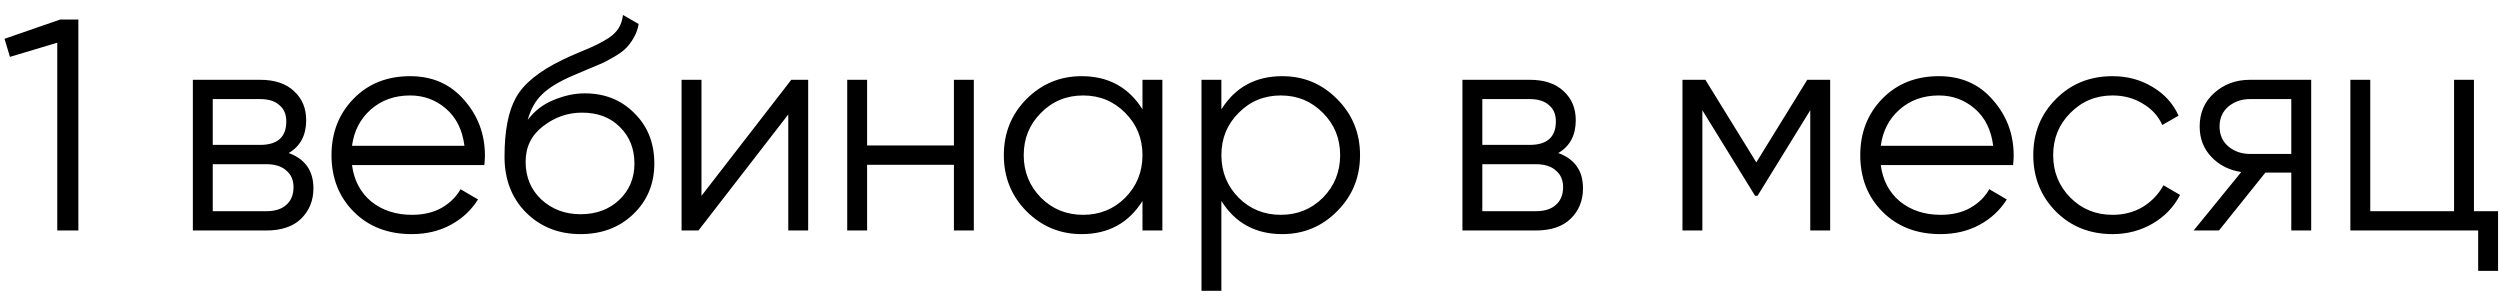 <?xml version="1.0" encoding="UTF-8"?> <svg xmlns="http://www.w3.org/2000/svg" width="141" height="17" viewBox="0 0 141 17" fill="none"> <path d="M3.4 1.1H4.42V13H3.23V2.409L0.561 3.208L0.255 2.188L3.4 1.1ZM16.283 8.631C17.213 8.971 17.677 9.634 17.677 10.62C17.677 11.311 17.445 11.884 16.98 12.337C16.527 12.779 15.87 13 15.008 13H10.877V4.5H14.668C15.496 4.5 16.136 4.715 16.589 5.146C17.043 5.565 17.269 6.109 17.269 6.778C17.269 7.628 16.941 8.246 16.283 8.631ZM14.668 5.588H11.999V8.172H14.668C15.654 8.172 16.147 7.73 16.147 6.846C16.147 6.449 16.017 6.143 15.756 5.928C15.507 5.701 15.144 5.588 14.668 5.588ZM15.008 11.912C15.507 11.912 15.887 11.793 16.147 11.555C16.419 11.317 16.555 10.983 16.555 10.552C16.555 10.155 16.419 9.844 16.147 9.617C15.887 9.379 15.507 9.26 15.008 9.26H11.999V11.912H15.008ZM23.134 4.296C24.392 4.296 25.407 4.744 26.177 5.639C26.959 6.523 27.35 7.571 27.35 8.784C27.35 8.909 27.339 9.084 27.316 9.311H19.853C19.967 10.172 20.329 10.858 20.941 11.368C21.565 11.867 22.33 12.116 23.236 12.116C23.882 12.116 24.438 11.986 24.902 11.725C25.378 11.453 25.735 11.102 25.973 10.671L26.959 11.249C26.585 11.85 26.075 12.326 25.429 12.677C24.783 13.028 24.047 13.204 23.219 13.204C21.882 13.204 20.794 12.785 19.955 11.946C19.117 11.107 18.697 10.042 18.697 8.75C18.697 7.481 19.111 6.421 19.938 5.571C20.766 4.721 21.831 4.296 23.134 4.296ZM23.134 5.384C22.25 5.384 21.508 5.65 20.907 6.183C20.318 6.704 19.967 7.384 19.853 8.223H26.194C26.081 7.328 25.735 6.631 25.157 6.132C24.579 5.633 23.905 5.384 23.134 5.384ZM32.739 13.204C31.515 13.204 30.495 12.802 29.679 11.997C28.863 11.181 28.455 10.127 28.455 8.835C28.455 7.384 28.67 6.274 29.101 5.503C29.532 4.721 30.404 4.013 31.719 3.378C31.968 3.253 32.297 3.106 32.705 2.936C33.124 2.766 33.436 2.63 33.64 2.528C33.855 2.426 34.088 2.296 34.337 2.137C34.586 1.967 34.773 1.78 34.898 1.576C35.023 1.372 35.102 1.128 35.136 0.845L36.02 1.355C35.975 1.627 35.884 1.882 35.748 2.12C35.612 2.358 35.47 2.551 35.323 2.698C35.187 2.845 34.966 3.01 34.66 3.191C34.365 3.361 34.133 3.486 33.963 3.565C33.804 3.633 33.521 3.752 33.113 3.922C32.716 4.092 32.45 4.205 32.314 4.262C31.521 4.602 30.937 4.959 30.563 5.333C30.189 5.696 29.923 6.172 29.764 6.761C30.149 6.251 30.637 5.877 31.226 5.639C31.827 5.39 32.41 5.265 32.977 5.265C34.11 5.265 35.045 5.639 35.782 6.387C36.53 7.124 36.904 8.07 36.904 9.226C36.904 10.371 36.507 11.323 35.714 12.082C34.932 12.83 33.94 13.204 32.739 13.204ZM32.739 12.082C33.623 12.082 34.348 11.816 34.915 11.283C35.493 10.739 35.782 10.053 35.782 9.226C35.782 8.387 35.51 7.702 34.966 7.169C34.433 6.625 33.719 6.353 32.824 6.353C32.019 6.353 31.288 6.608 30.631 7.118C29.974 7.617 29.645 8.285 29.645 9.124C29.645 9.985 29.94 10.694 30.529 11.249C31.13 11.804 31.866 12.082 32.739 12.082ZM44.629 4.5H45.581V13H44.459V6.455L39.393 13H38.441V4.5H39.563V11.045L44.629 4.5ZM53.801 4.5H54.923V13H53.801V9.294H48.905V13H47.783V4.5H48.905V8.206H53.801V4.5ZM64.436 4.5H65.558V13H64.436V11.334C63.654 12.581 62.509 13.204 61.002 13.204C59.789 13.204 58.752 12.773 57.891 11.912C57.041 11.051 56.616 9.997 56.616 8.75C56.616 7.503 57.041 6.449 57.891 5.588C58.752 4.727 59.789 4.296 61.002 4.296C62.509 4.296 63.654 4.919 64.436 6.166V4.5ZM58.707 11.147C59.353 11.793 60.146 12.116 61.087 12.116C62.028 12.116 62.821 11.793 63.467 11.147C64.113 10.49 64.436 9.691 64.436 8.75C64.436 7.809 64.113 7.016 63.467 6.37C62.821 5.713 62.028 5.384 61.087 5.384C60.146 5.384 59.353 5.713 58.707 6.37C58.061 7.016 57.738 7.809 57.738 8.75C57.738 9.691 58.061 10.49 58.707 11.147ZM72.32 4.296C73.532 4.296 74.564 4.727 75.414 5.588C76.275 6.449 76.706 7.503 76.706 8.75C76.706 9.997 76.275 11.051 75.414 11.912C74.564 12.773 73.532 13.204 72.32 13.204C70.812 13.204 69.668 12.581 68.886 11.334V16.4H67.764V4.5H68.886V6.166C69.668 4.919 70.812 4.296 72.32 4.296ZM69.855 11.147C70.501 11.793 71.294 12.116 72.235 12.116C73.175 12.116 73.969 11.793 74.615 11.147C75.261 10.49 75.584 9.691 75.584 8.75C75.584 7.809 75.261 7.016 74.615 6.37C73.969 5.713 73.175 5.384 72.235 5.384C71.294 5.384 70.501 5.713 69.855 6.37C69.209 7.016 68.886 7.809 68.886 8.75C68.886 9.691 69.209 10.49 69.855 11.147ZM87.887 8.631C88.817 8.971 89.281 9.634 89.281 10.62C89.281 11.311 89.049 11.884 88.584 12.337C88.131 12.779 87.474 13 86.612 13H82.481V4.5H86.272C87.1 4.5 87.74 4.715 88.193 5.146C88.647 5.565 88.873 6.109 88.873 6.778C88.873 7.628 88.545 8.246 87.887 8.631ZM86.272 5.588H83.603V8.172H86.272C87.258 8.172 87.751 7.73 87.751 6.846C87.751 6.449 87.621 6.143 87.36 5.928C87.111 5.701 86.748 5.588 86.272 5.588ZM86.612 11.912C87.111 11.912 87.491 11.793 87.751 11.555C88.023 11.317 88.159 10.983 88.159 10.552C88.159 10.155 88.023 9.844 87.751 9.617C87.491 9.379 87.111 9.26 86.612 9.26H83.603V11.912H86.612ZM103.221 4.5V13H102.099V6.217L99.124 11.045H98.988L96.013 6.217V13H94.891V4.5H96.183L99.056 9.158L101.929 4.5H103.221ZM109.356 4.296C110.614 4.296 111.629 4.744 112.399 5.639C113.181 6.523 113.572 7.571 113.572 8.784C113.572 8.909 113.561 9.084 113.538 9.311H106.075C106.189 10.172 106.551 10.858 107.163 11.368C107.787 11.867 108.552 12.116 109.458 12.116C110.104 12.116 110.66 11.986 111.124 11.725C111.6 11.453 111.957 11.102 112.195 10.671L113.181 11.249C112.807 11.85 112.297 12.326 111.651 12.677C111.005 13.028 110.269 13.204 109.441 13.204C108.104 13.204 107.016 12.785 106.177 11.946C105.339 11.107 104.919 10.042 104.919 8.75C104.919 7.481 105.333 6.421 106.16 5.571C106.988 4.721 108.053 4.296 109.356 4.296ZM109.356 5.384C108.472 5.384 107.73 5.65 107.129 6.183C106.54 6.704 106.189 7.384 106.075 8.223H112.416C112.303 7.328 111.957 6.631 111.379 6.132C110.801 5.633 110.127 5.384 109.356 5.384ZM119.148 13.204C117.867 13.204 116.802 12.779 115.952 11.929C115.102 11.068 114.677 10.008 114.677 8.75C114.677 7.492 115.102 6.438 115.952 5.588C116.802 4.727 117.867 4.296 119.148 4.296C119.987 4.296 120.74 4.5 121.409 4.908C122.078 5.305 122.565 5.843 122.871 6.523L121.953 7.05C121.726 6.54 121.358 6.138 120.848 5.843C120.349 5.537 119.783 5.384 119.148 5.384C118.207 5.384 117.414 5.713 116.768 6.37C116.122 7.016 115.799 7.809 115.799 8.75C115.799 9.691 116.122 10.49 116.768 11.147C117.414 11.793 118.207 12.116 119.148 12.116C119.783 12.116 120.349 11.969 120.848 11.674C121.347 11.368 121.738 10.96 122.021 10.45L122.956 10.994C122.605 11.674 122.089 12.212 121.409 12.609C120.729 13.006 119.975 13.204 119.148 13.204ZM130.351 4.5V13H129.229V9.736H127.767L125.149 13H123.721L126.407 9.702C125.727 9.6 125.166 9.317 124.724 8.852C124.282 8.387 124.061 7.815 124.061 7.135C124.061 6.364 124.333 5.735 124.877 5.248C125.432 4.749 126.106 4.5 126.9 4.5H130.351ZM126.9 8.682H129.229V5.588H126.9C126.424 5.588 126.016 5.73 125.676 6.013C125.347 6.296 125.183 6.67 125.183 7.135C125.183 7.6 125.347 7.974 125.676 8.257C126.016 8.54 126.424 8.682 126.9 8.682ZM139.531 11.912H140.891V15.278H139.769V13H132.561V4.5H133.683V11.912H138.409V4.5H139.531V11.912Z" fill="black"></path> </svg> 